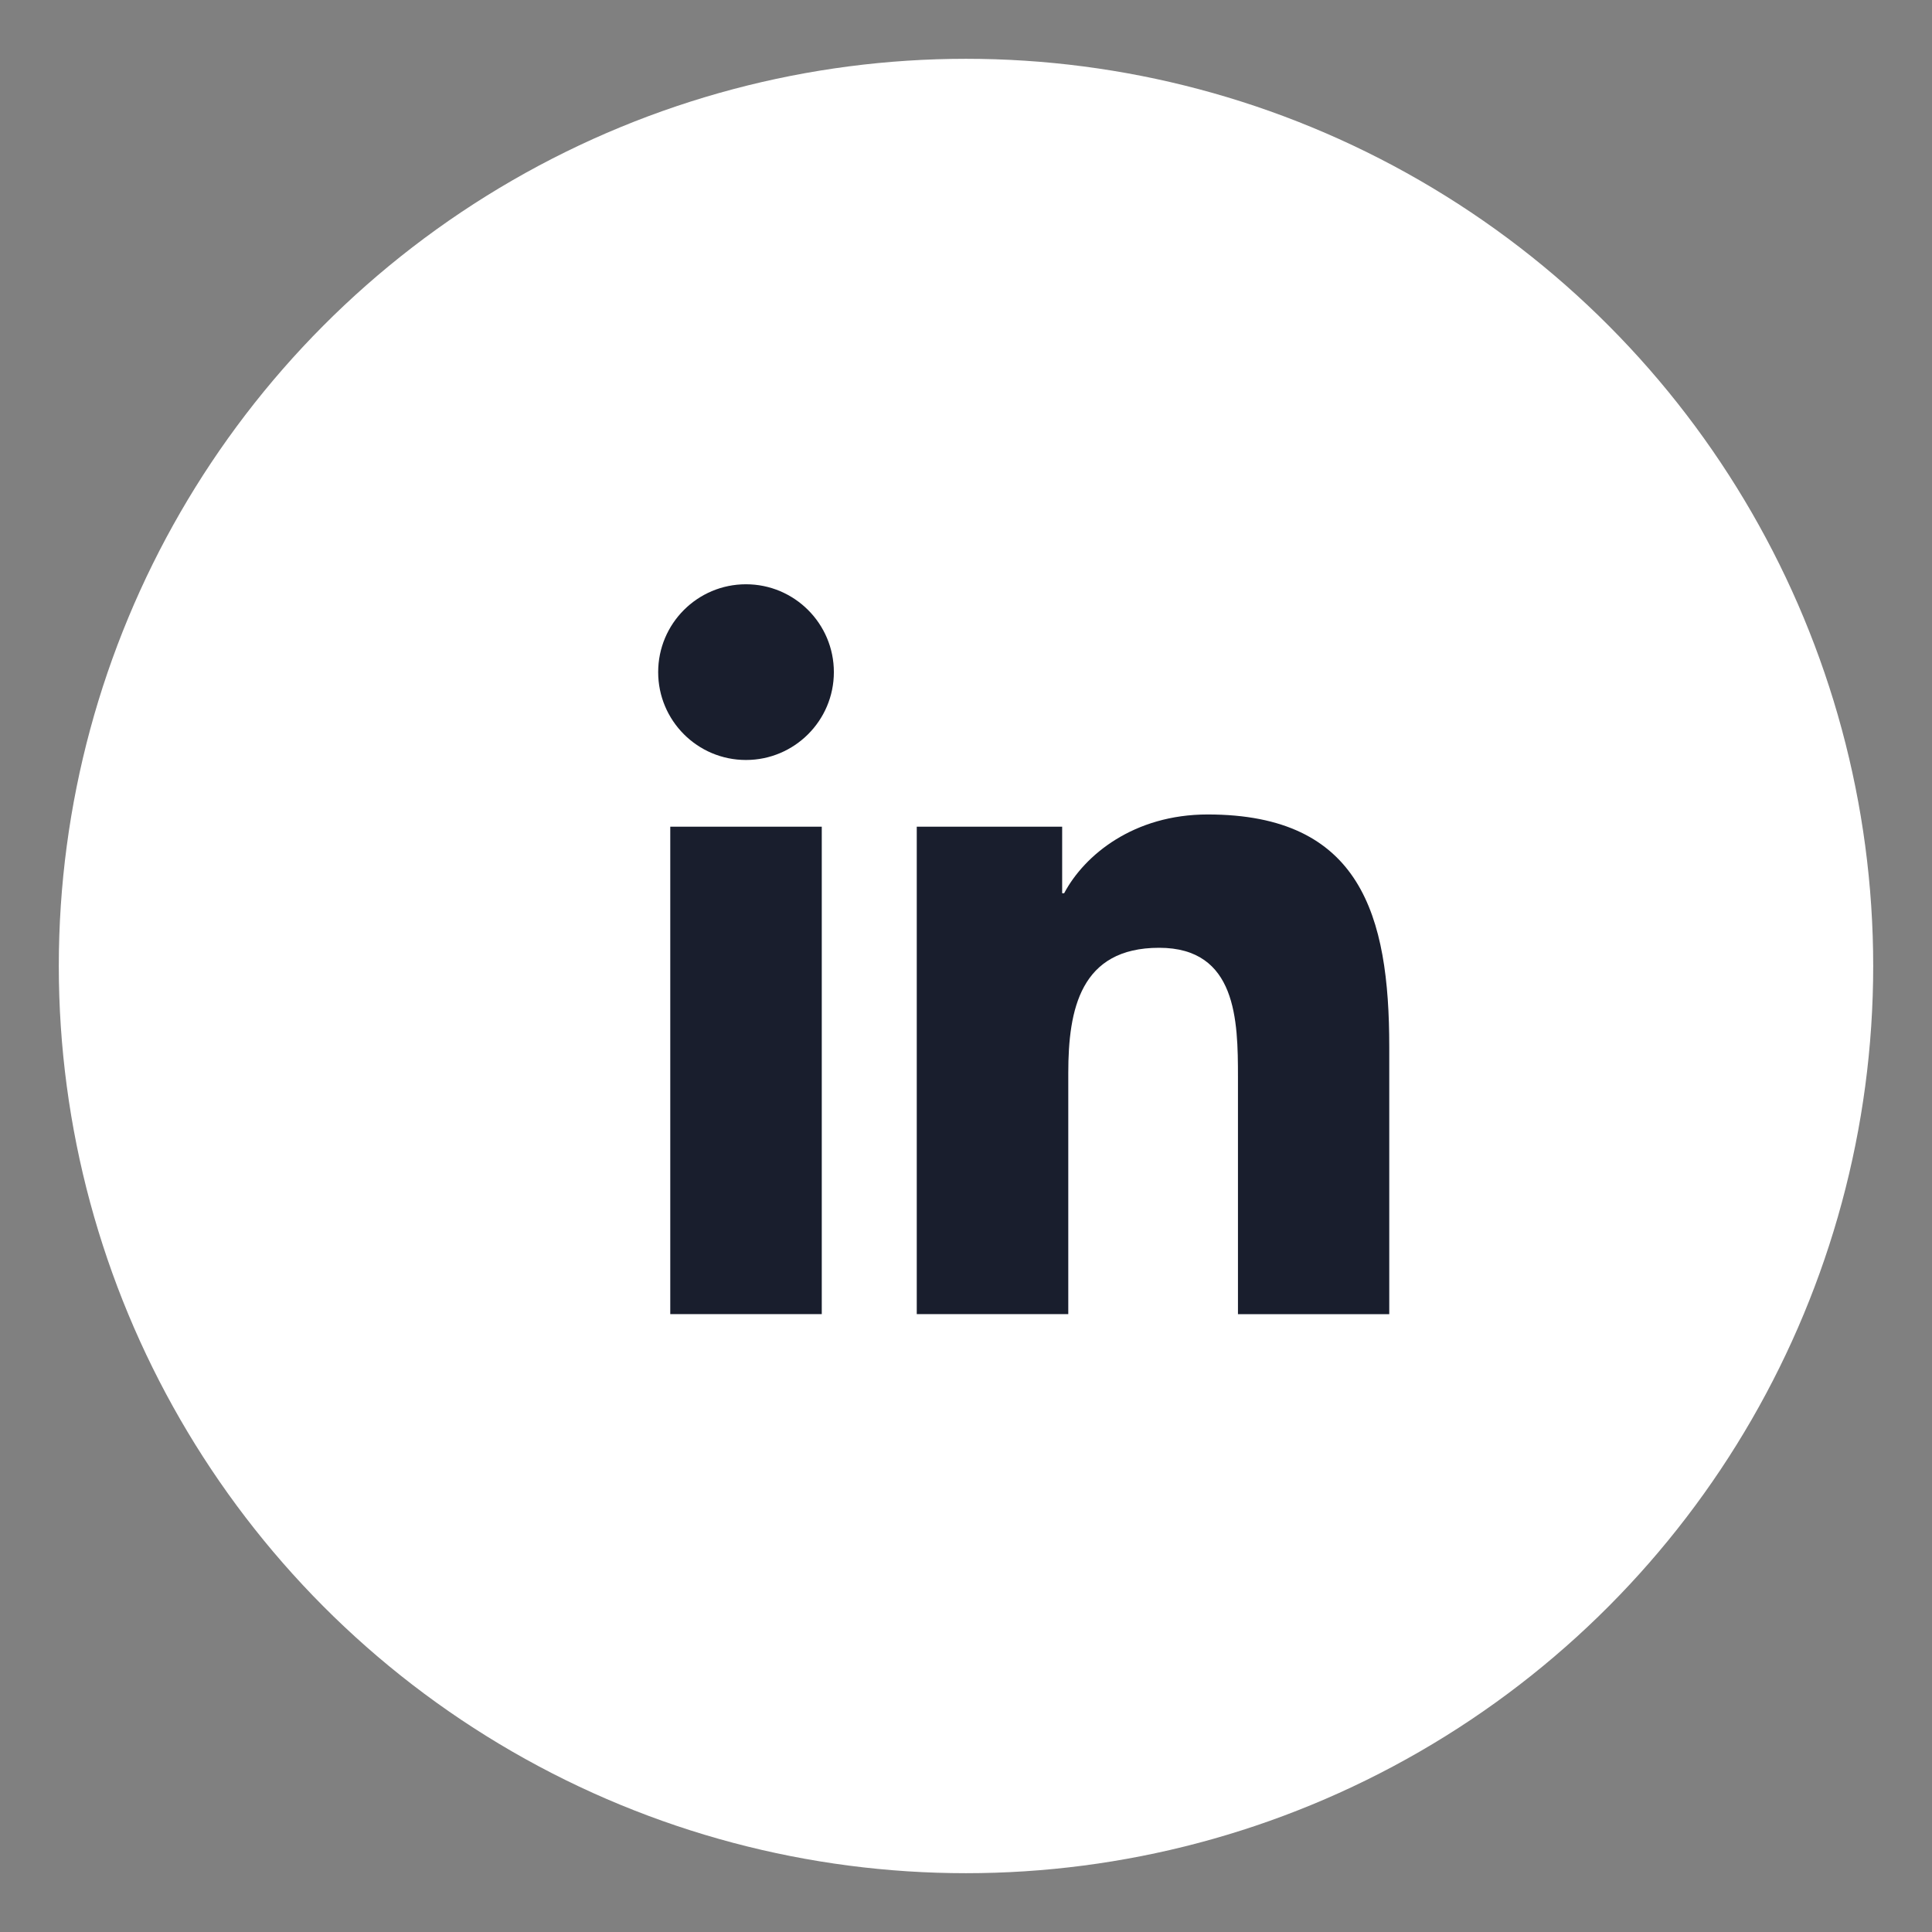 <?xml version="1.0" encoding="utf-8"?>
<!-- Generator: Adobe Illustrator 26.5.0, SVG Export Plug-In . SVG Version: 6.00 Build 0)  -->
<svg version="1.1" id="Layer_1" xmlns="http://www.w3.org/2000/svg" xmlns:xlink="http://www.w3.org/1999/xlink" x="0px" y="0px"
	 viewBox="0 0 115 115" enable-background="new 0 0 115 115" xml:space="preserve">
<rect x="0" y="0" width="115" height="115" fill="#808080" stroke="none"/>
<circle fill="#FFFFFF" cx="57.5" cy="57.5" r="54"/>
<g>
	<g>
		<path fill="#191E2D" d="M39.897,49.208h9.018v29.014h-9.018V49.208z M44.403,34.778c2.886,0,5.232,2.343,5.232,5.23
			c0,2.884-2.346,5.229-5.232,5.229c-2.89,0-5.226-2.346-5.226-5.229C39.177,37.121,41.514,34.778,44.403,34.778"/>
		<path fill="#191E2D" d="M54.569,49.208h8.655v3.961h0.118c1.211-2.282,4.149-4.689,8.542-4.689c9.122,0,10.81,6.011,10.81,13.827
			v15.916h-9.006V64.11c0-3.367-0.069-7.694-4.69-7.694c-4.691,0-5.41,3.665-5.41,7.448v14.358h-9.019V49.208z"/>
	</g>
</g>
</svg>
